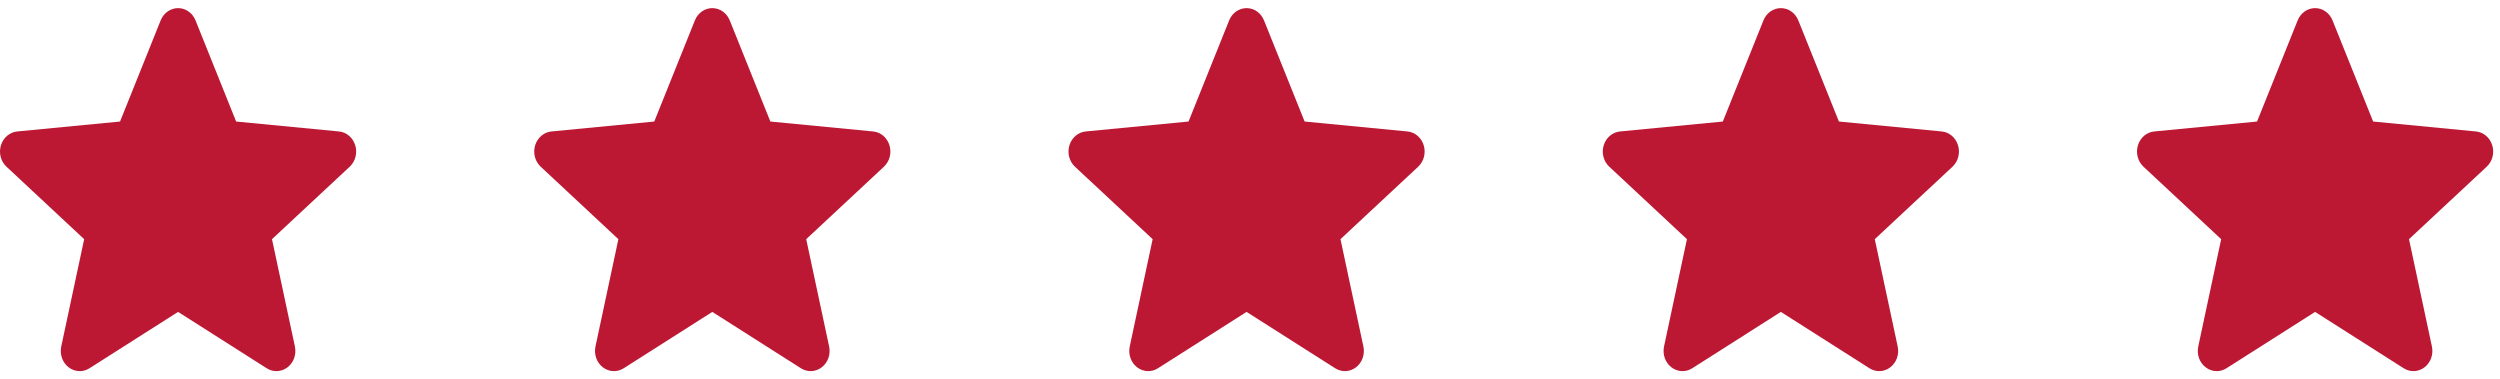 <svg xmlns="http://www.w3.org/2000/svg" width="132" height="20" viewBox="0 0 132 20" fill="none"><g clip-path="url(#clip0_1_662)"><path d="M18.756 7.671C18.632 7.266 18.295 6.979 17.897 6.941L12.468 6.417L10.323 1.075C10.164 0.683 9.804 0.429 9.403 0.429C9.002 0.429 8.641 0.683 8.484 1.075L6.338 6.417L0.909 6.941C0.511 6.98 0.174 7.267 0.049 7.671C-0.075 8.076 0.04 8.52 0.341 8.801L4.444 12.628L3.234 18.295C3.146 18.712 3.298 19.143 3.623 19.393C3.798 19.528 4.003 19.596 4.209 19.596C4.386 19.596 4.563 19.546 4.722 19.445L9.403 16.468L14.083 19.445C14.426 19.663 14.858 19.643 15.182 19.393C15.508 19.143 15.66 18.712 15.571 18.295L14.361 12.628L18.465 8.801C18.766 8.52 18.88 8.077 18.756 7.671Z" fill="#BC1834"></path></g><g clip-path="url(#clip1_1_662)"><path d="M46.963 7.671C46.839 7.266 46.502 6.979 46.104 6.941L40.675 6.417L38.53 1.075C38.371 0.683 38.011 0.429 37.61 0.429C37.209 0.429 36.848 0.683 36.691 1.075L34.545 6.417L29.116 6.941C28.718 6.98 28.381 7.267 28.256 7.671C28.132 8.076 28.247 8.52 28.548 8.801L32.651 12.628L31.441 18.295C31.353 18.712 31.505 19.143 31.83 19.393C32.005 19.528 32.21 19.596 32.416 19.596C32.593 19.596 32.77 19.546 32.929 19.445L37.61 16.468L42.29 19.445C42.633 19.663 43.065 19.643 43.389 19.393C43.715 19.143 43.867 18.712 43.778 18.295L42.568 12.628L46.672 8.801C46.973 8.52 47.087 8.077 46.963 7.671Z" fill="#BC1834"></path></g><g clip-path="url(#clip2_1_662)"><path d="M75.172 7.671C75.048 7.266 74.711 6.979 74.313 6.941L68.884 6.417L66.739 1.075C66.58 0.683 66.22 0.429 65.819 0.429C65.418 0.429 65.057 0.683 64.9 1.075L62.754 6.417L57.325 6.941C56.927 6.98 56.59 7.267 56.465 7.671C56.341 8.076 56.456 8.52 56.757 8.801L60.86 12.628L59.65 18.295C59.562 18.712 59.714 19.143 60.039 19.393C60.214 19.528 60.419 19.596 60.625 19.596C60.802 19.596 60.979 19.546 61.138 19.445L65.819 16.468L70.499 19.445C70.842 19.663 71.274 19.643 71.598 19.393C71.924 19.143 72.076 18.712 71.987 18.295L70.777 12.628L74.881 8.801C75.182 8.52 75.296 8.077 75.172 7.671Z" fill="#BC1834"></path></g><g clip-path="url(#clip3_1_662)"><path d="M103.383 7.671C103.259 7.266 102.922 6.979 102.524 6.941L97.095 6.417L94.95 1.075C94.791 0.683 94.431 0.429 94.03 0.429C93.629 0.429 93.268 0.683 93.111 1.075L90.965 6.417L85.536 6.941C85.138 6.98 84.801 7.267 84.676 7.671C84.552 8.076 84.667 8.52 84.968 8.801L89.071 12.628L87.861 18.295C87.773 18.712 87.925 19.143 88.25 19.393C88.425 19.528 88.63 19.596 88.836 19.596C89.013 19.596 89.19 19.546 89.349 19.445L94.03 16.468L98.71 19.445C99.053 19.663 99.485 19.643 99.809 19.393C100.134 19.143 100.287 18.712 100.198 18.295L98.988 12.628L103.092 8.801C103.393 8.52 103.507 8.077 103.383 7.671Z" fill="#BC1834"></path></g><g clip-path="url(#clip4_1_662)"><path d="M131.59 7.671C131.466 7.266 131.129 6.979 130.731 6.941L125.302 6.417L123.157 1.075C122.998 0.683 122.638 0.429 122.237 0.429C121.836 0.429 121.475 0.683 121.318 1.075L119.172 6.417L113.743 6.941C113.345 6.98 113.008 7.267 112.883 7.671C112.759 8.076 112.874 8.52 113.175 8.801L117.278 12.628L116.068 18.295C115.98 18.712 116.132 19.143 116.457 19.393C116.632 19.528 116.837 19.596 117.043 19.596C117.22 19.596 117.397 19.546 117.556 19.445L122.237 16.468L126.917 19.445C127.26 19.663 127.692 19.643 128.016 19.393C128.341 19.143 128.494 18.712 128.405 18.295L127.195 12.628L131.299 8.801C131.6 8.52 131.714 8.077 131.59 7.671Z" fill="#BC1834"></path></g><defs><clipPath id="clip0_1_662"><rect width="18.805" height="20" fill="white"></rect></clipPath><clipPath id="clip1_1_662"><rect width="18.805" height="20" fill="white" transform="translate(28.207)"></rect></clipPath><clipPath id="clip2_1_662"><rect width="18.805" height="20" fill="white" transform="translate(56.416)"></rect></clipPath><clipPath id="clip3_1_662"><rect width="18.805" height="20" fill="white" transform="translate(84.627)"></rect></clipPath><clipPath id="clip4_1_662"><rect width="18.805" height="20" fill="white" transform="translate(112.834)"></rect></clipPath></defs></svg>